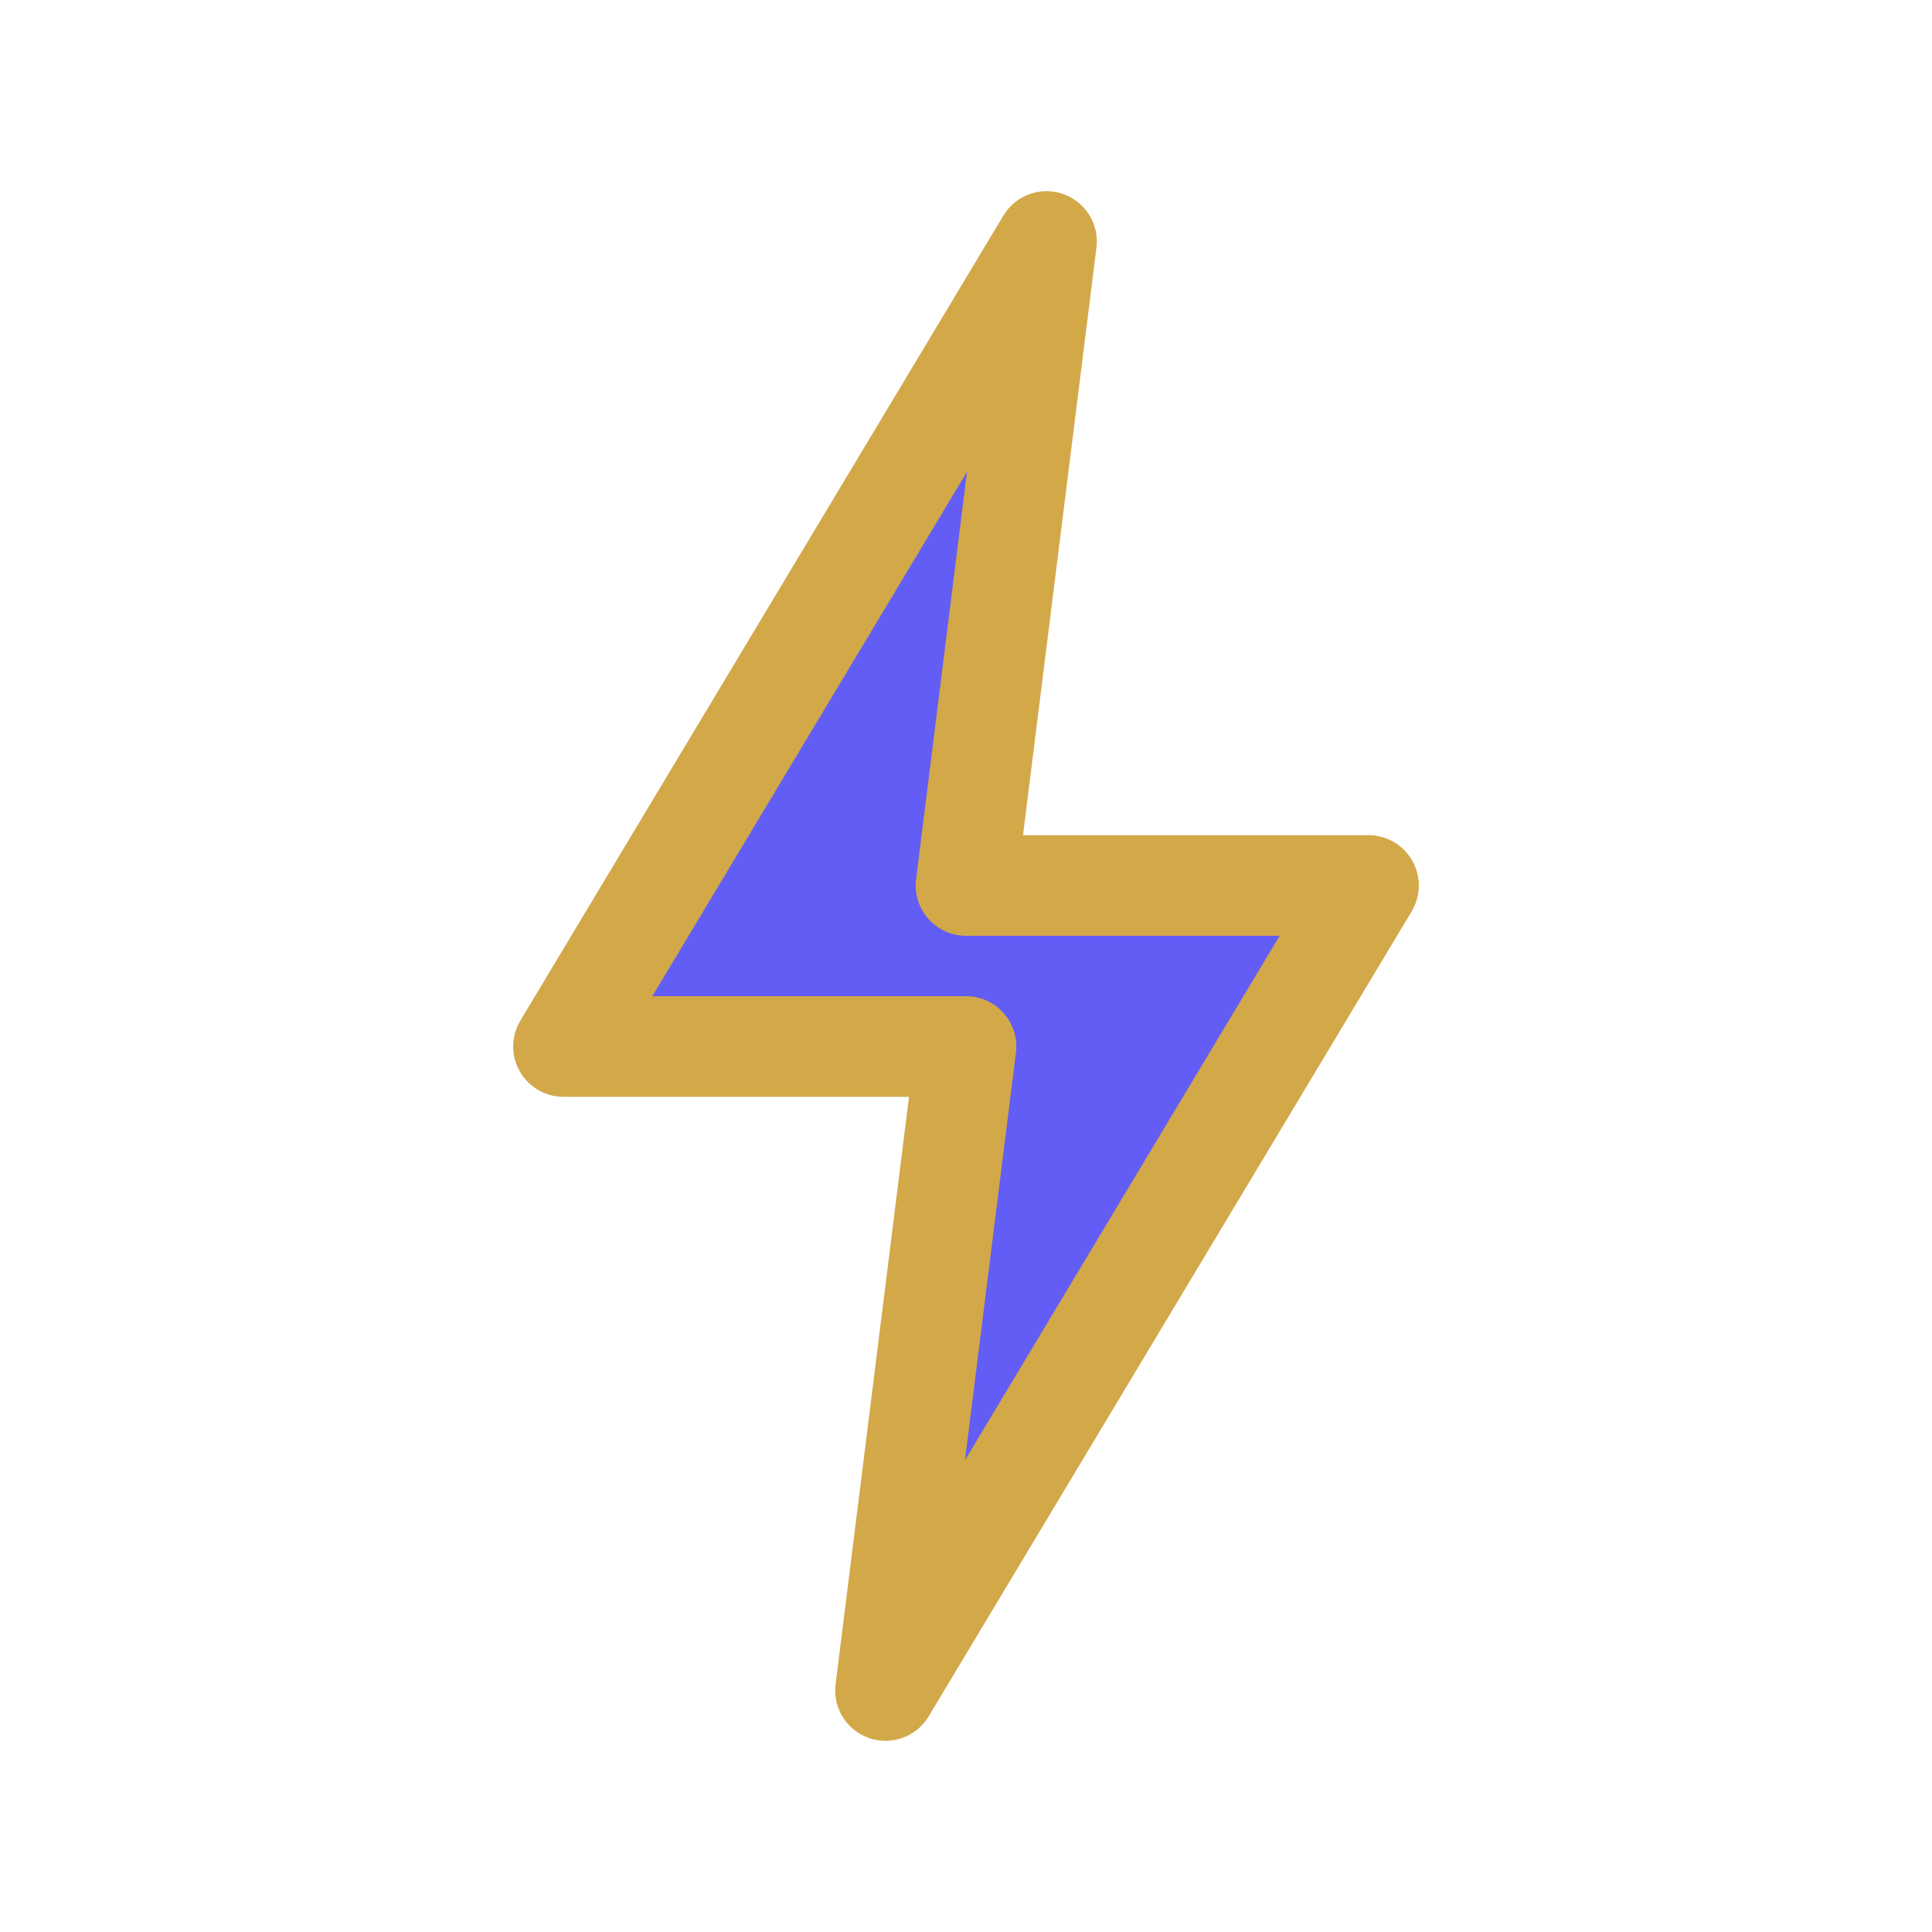 <svg xmlns="http://www.w3.org/2000/svg" width="48" height="48" viewBox="0 0 48 48" fill="none">
  <!-- Lightning icon - Speed/Proactive -->
  <path d="M26 6L14 26H24L22 42L34 22H24L26 6Z" fill="#625DF4" stroke="#D2A849" stroke-width="2.5" stroke-linecap="round" stroke-linejoin="round"/>
</svg>

